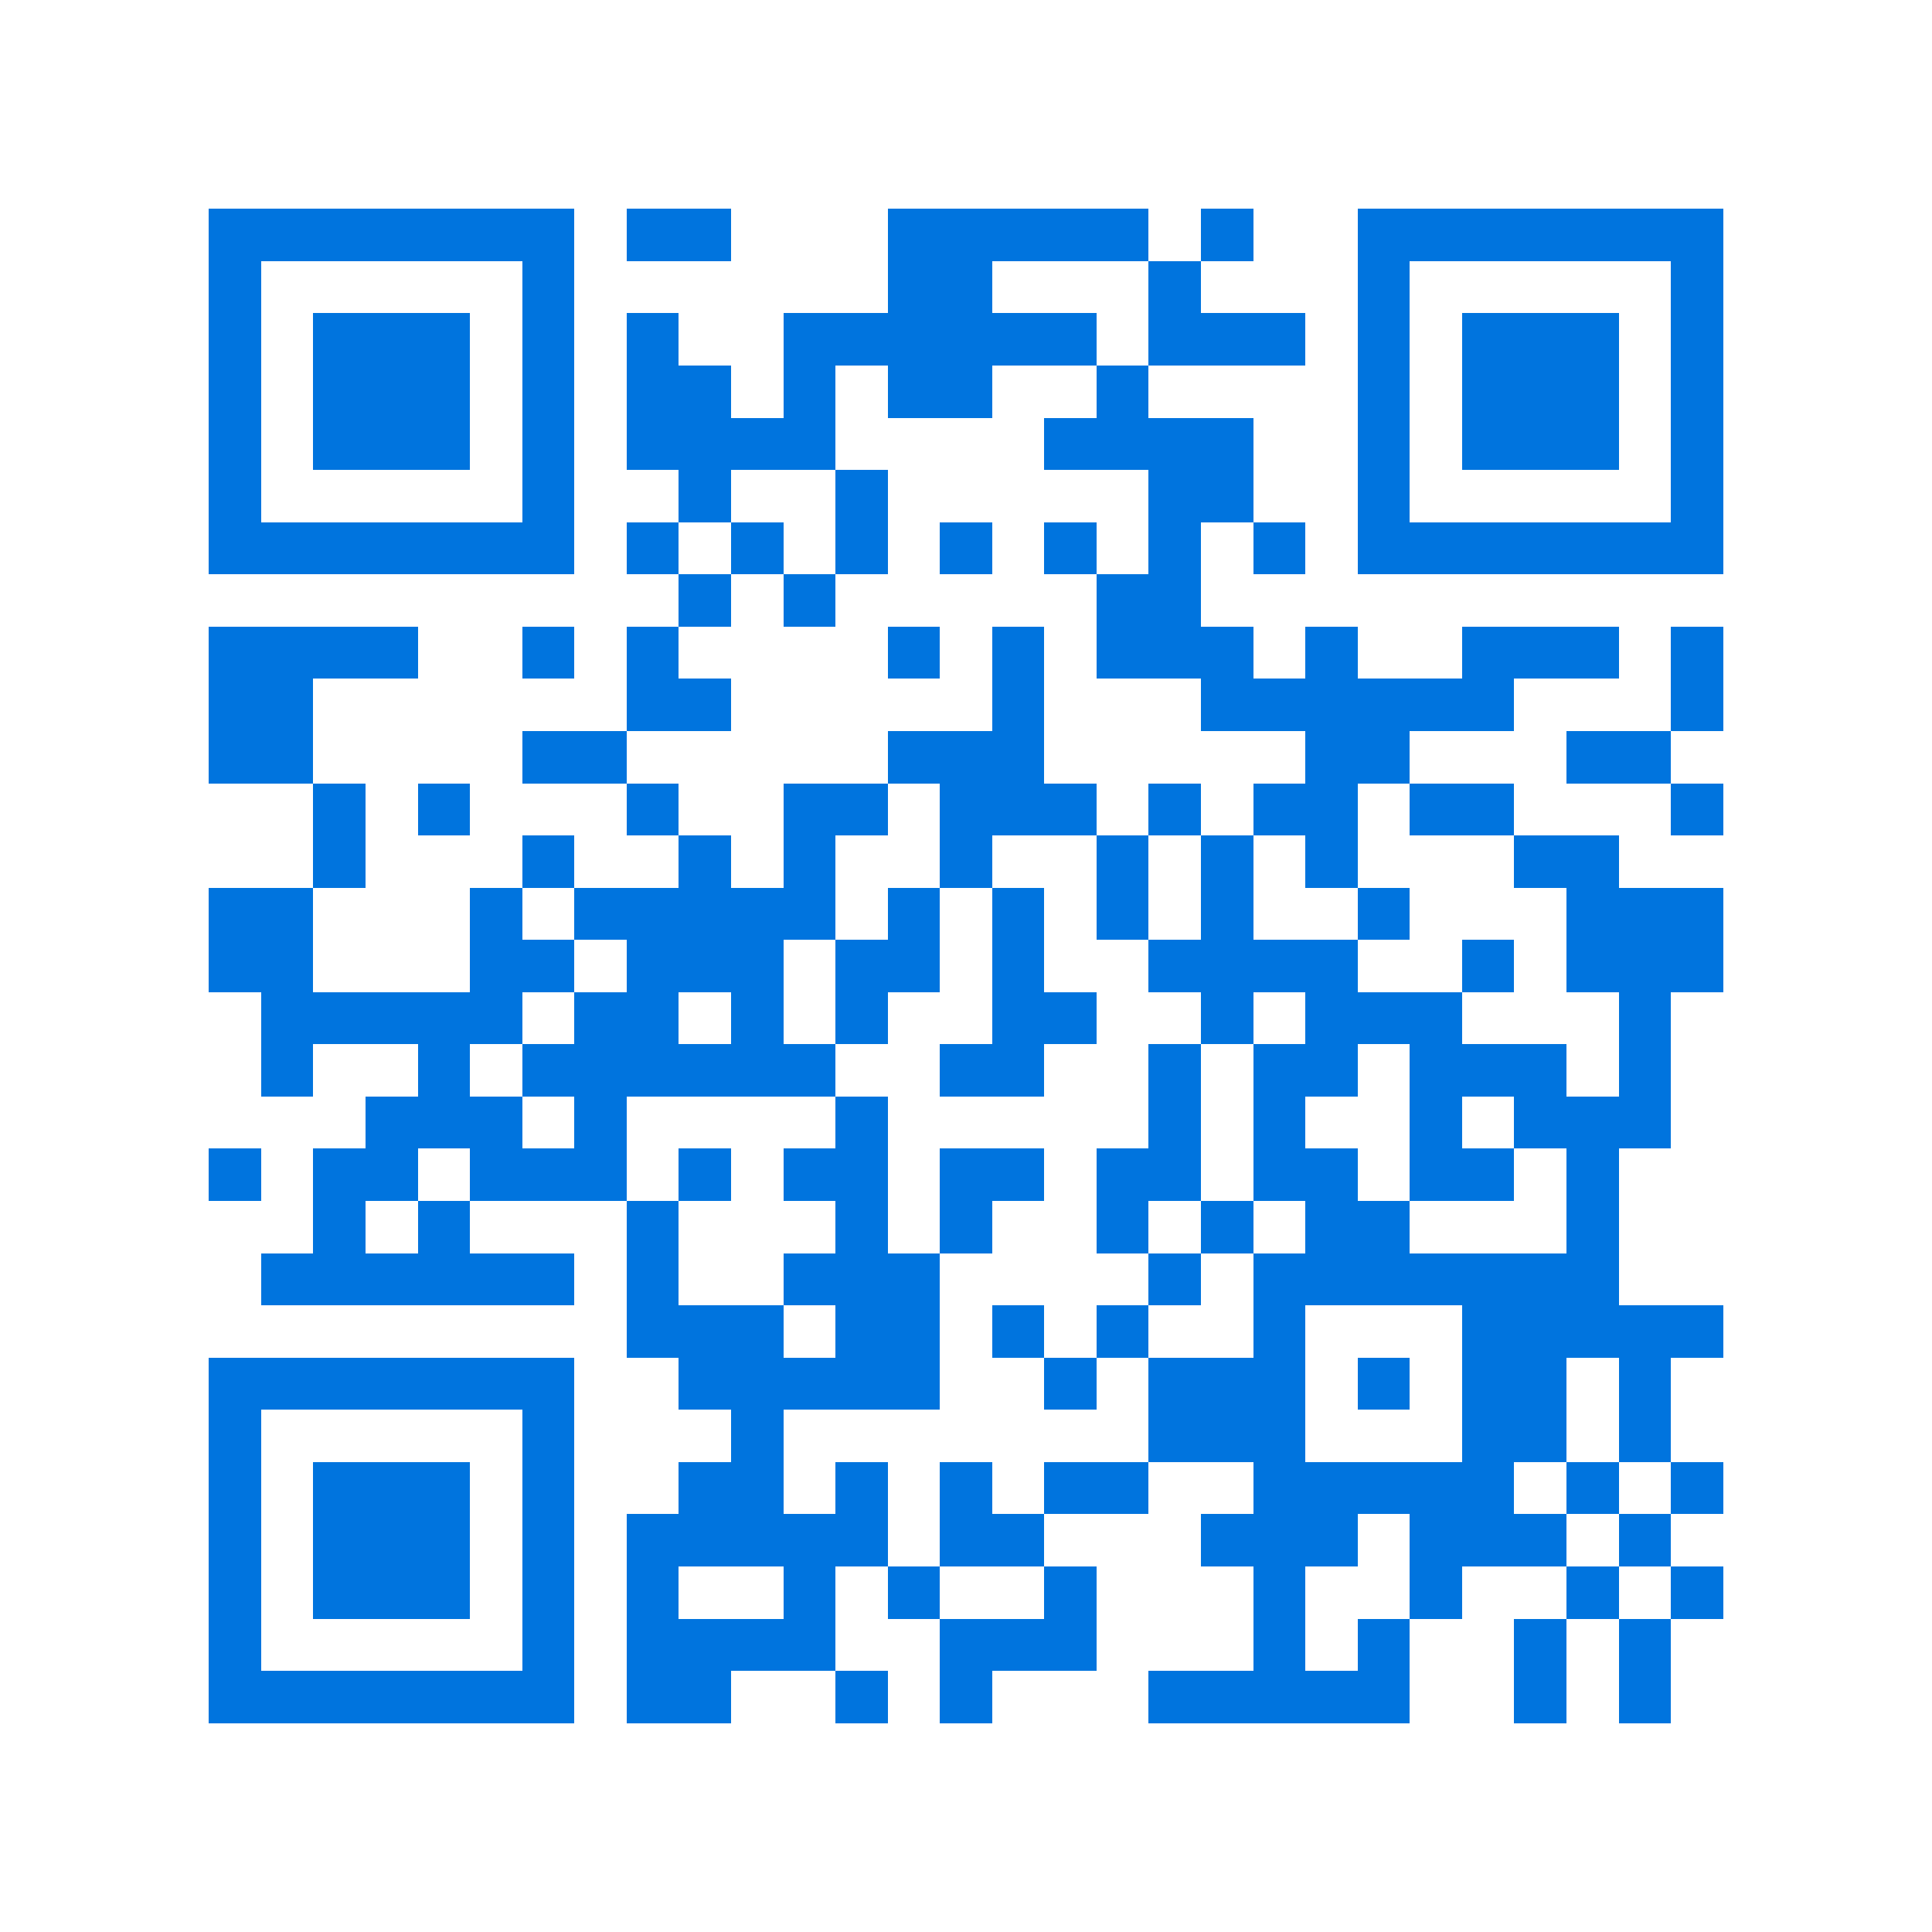 <svg xmlns="http://www.w3.org/2000/svg" viewBox="0 0 37 37" shape-rendering="crispEdges"><path fill="#ffffff" d="M0 0h37v37H0z"/><path stroke="#0074de" d="M4 4.5h7m1 0h2m3 0h5m1 0h1m2 0h7M4 5.5h1m5 0h1m6 0h2m3 0h1m3 0h1m5 0h1M4 6.5h1m1 0h3m1 0h1m1 0h1m2 0h6m1 0h3m1 0h1m1 0h3m1 0h1M4 7.5h1m1 0h3m1 0h1m1 0h2m1 0h1m1 0h2m2 0h1m4 0h1m1 0h3m1 0h1M4 8.5h1m1 0h3m1 0h1m1 0h4m4 0h4m2 0h1m1 0h3m1 0h1M4 9.5h1m5 0h1m2 0h1m2 0h1m5 0h2m2 0h1m5 0h1M4 10.5h7m1 0h1m1 0h1m1 0h1m1 0h1m1 0h1m1 0h1m1 0h1m1 0h7M13 11.5h1m1 0h1m5 0h2M4 12.5h4m2 0h1m1 0h1m4 0h1m1 0h1m1 0h3m1 0h1m2 0h3m1 0h1M4 13.5h2m6 0h2m5 0h1m3 0h6m3 0h1M4 14.5h2m4 0h2m5 0h3m5 0h2m3 0h2M6 15.5h1m1 0h1m3 0h1m2 0h2m1 0h3m1 0h1m1 0h2m1 0h2m3 0h1M6 16.5h1m3 0h1m2 0h1m1 0h1m2 0h1m2 0h1m1 0h1m1 0h1m3 0h2M4 17.5h2m3 0h1m1 0h5m1 0h1m1 0h1m1 0h1m1 0h1m2 0h1m3 0h3M4 18.5h2m3 0h2m1 0h3m1 0h2m1 0h1m2 0h4m2 0h1m1 0h3M5 19.5h5m1 0h2m1 0h1m1 0h1m2 0h2m2 0h1m1 0h3m3 0h1M5 20.5h1m2 0h1m1 0h6m2 0h2m2 0h1m1 0h2m1 0h3m1 0h1M7 21.5h3m1 0h1m4 0h1m5 0h1m1 0h1m2 0h1m1 0h3M4 22.5h1m1 0h2m1 0h3m1 0h1m1 0h2m1 0h2m1 0h2m1 0h2m1 0h2m1 0h1M6 23.5h1m1 0h1m3 0h1m3 0h1m1 0h1m2 0h1m1 0h1m1 0h2m3 0h1M5 24.5h6m1 0h1m2 0h3m4 0h1m1 0h7M12 25.5h3m1 0h2m1 0h1m1 0h1m2 0h1m3 0h5M4 26.5h7m2 0h5m2 0h1m1 0h3m1 0h1m1 0h2m1 0h1M4 27.5h1m5 0h1m3 0h1m7 0h3m3 0h2m1 0h1M4 28.5h1m1 0h3m1 0h1m2 0h2m1 0h1m1 0h1m1 0h2m2 0h5m1 0h1m1 0h1M4 29.5h1m1 0h3m1 0h1m1 0h5m1 0h2m3 0h3m1 0h3m1 0h1M4 30.5h1m1 0h3m1 0h1m1 0h1m2 0h1m1 0h1m2 0h1m3 0h1m2 0h1m2 0h1m1 0h1M4 31.5h1m5 0h1m1 0h4m2 0h3m3 0h1m1 0h1m2 0h1m1 0h1M4 32.5h7m1 0h2m2 0h1m1 0h1m3 0h5m2 0h1m1 0h1"/></svg>
